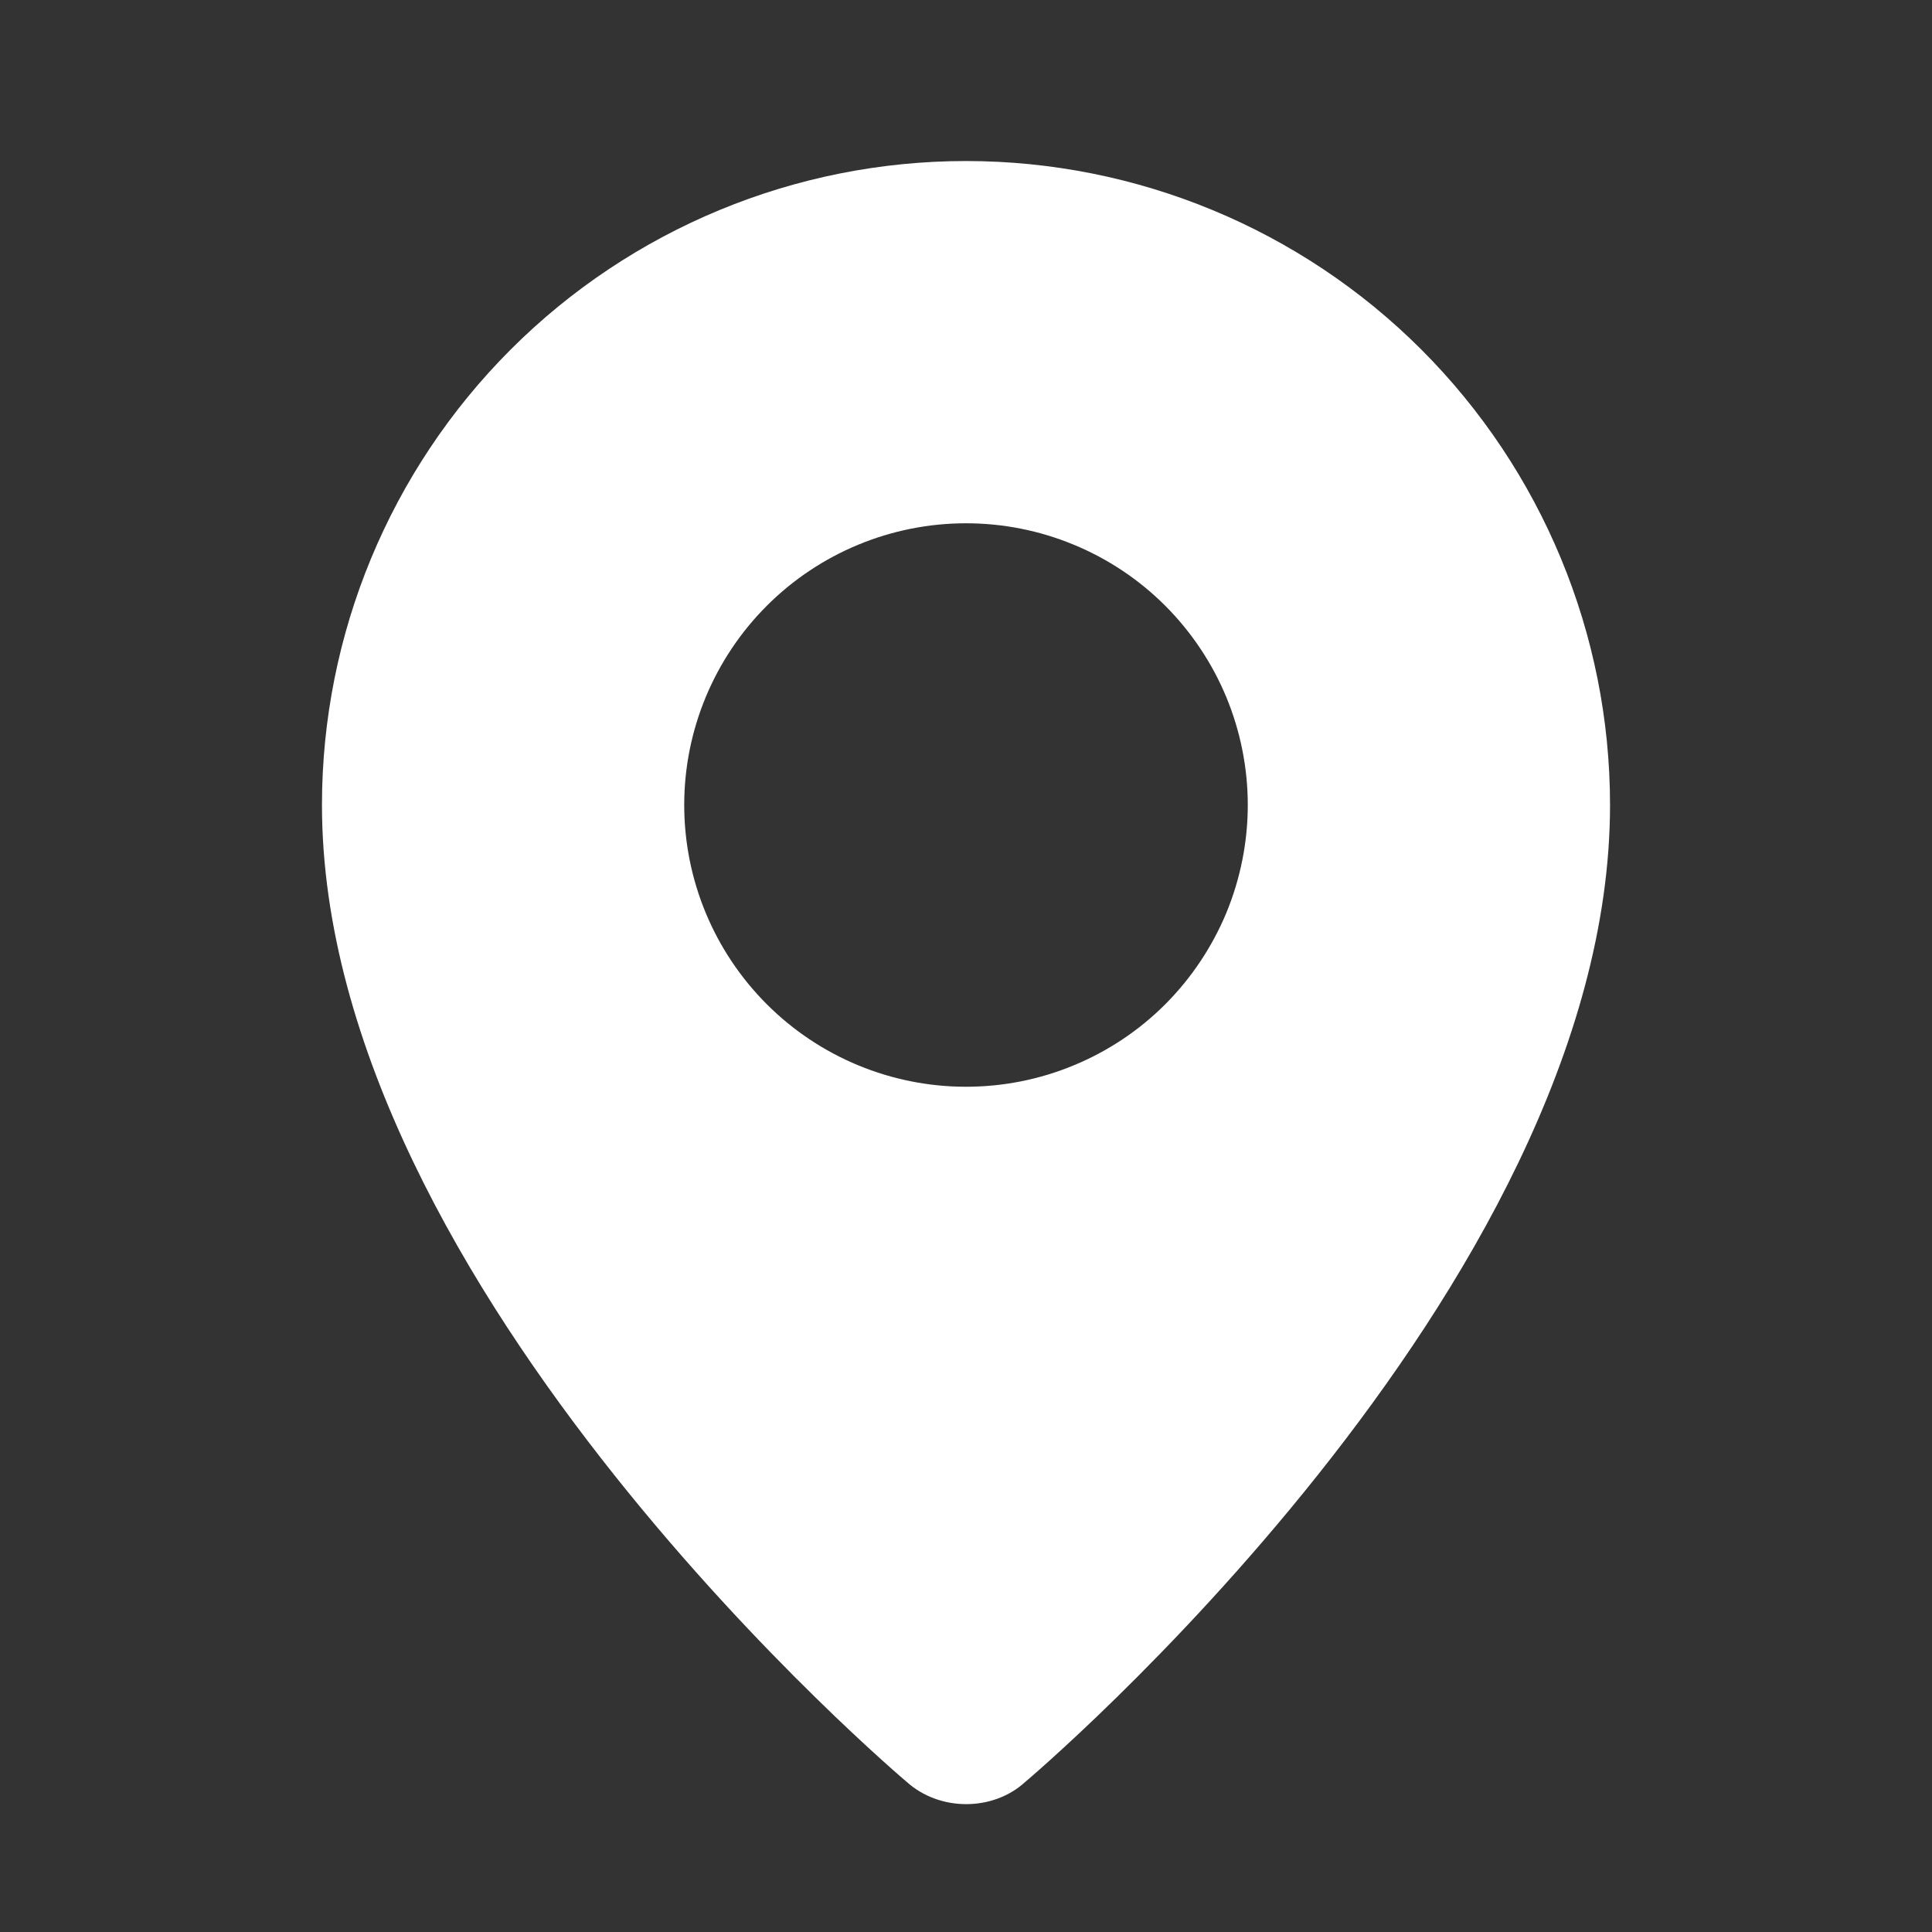 <?xml version="1.0" encoding="UTF-8"?> <svg xmlns="http://www.w3.org/2000/svg" width="20" height="20" viewBox="0 0 20 20" fill="none"><rect x="0" y="0" width="20" height="20" fill="#333333" stroke="none"/><path fill-rule="evenodd" clip-rule="evenodd" d="M9.385 18.445C9.385 18.445 3.333 13.348 3.333 8.333C3.333 6.565 4.036 4.87 5.286 3.619C6.536 2.369 8.232 1.667 10 1.667C11.768 1.667 13.464 2.369 14.714 3.619C15.964 4.87 16.667 6.565 16.667 8.333C16.667 13.348 10.615 18.445 10.615 18.445C10.278 18.755 9.724 18.752 9.385 18.445ZM10 11.25C10.383 11.25 10.762 11.175 11.116 11.028C11.47 10.882 11.792 10.667 12.063 10.396C12.333 10.125 12.548 9.803 12.695 9.45C12.841 9.096 12.917 8.716 12.917 8.333C12.917 7.95 12.841 7.571 12.695 7.217C12.548 6.863 12.333 6.542 12.063 6.271C11.792 6 11.47 5.785 11.116 5.639C10.762 5.492 10.383 5.417 10 5.417C9.227 5.417 8.485 5.724 7.938 6.271C7.391 6.818 7.083 7.56 7.083 8.333C7.083 9.107 7.391 9.849 7.938 10.396C8.485 10.943 9.227 11.25 10 11.25Z" fill="white"></path></svg> 